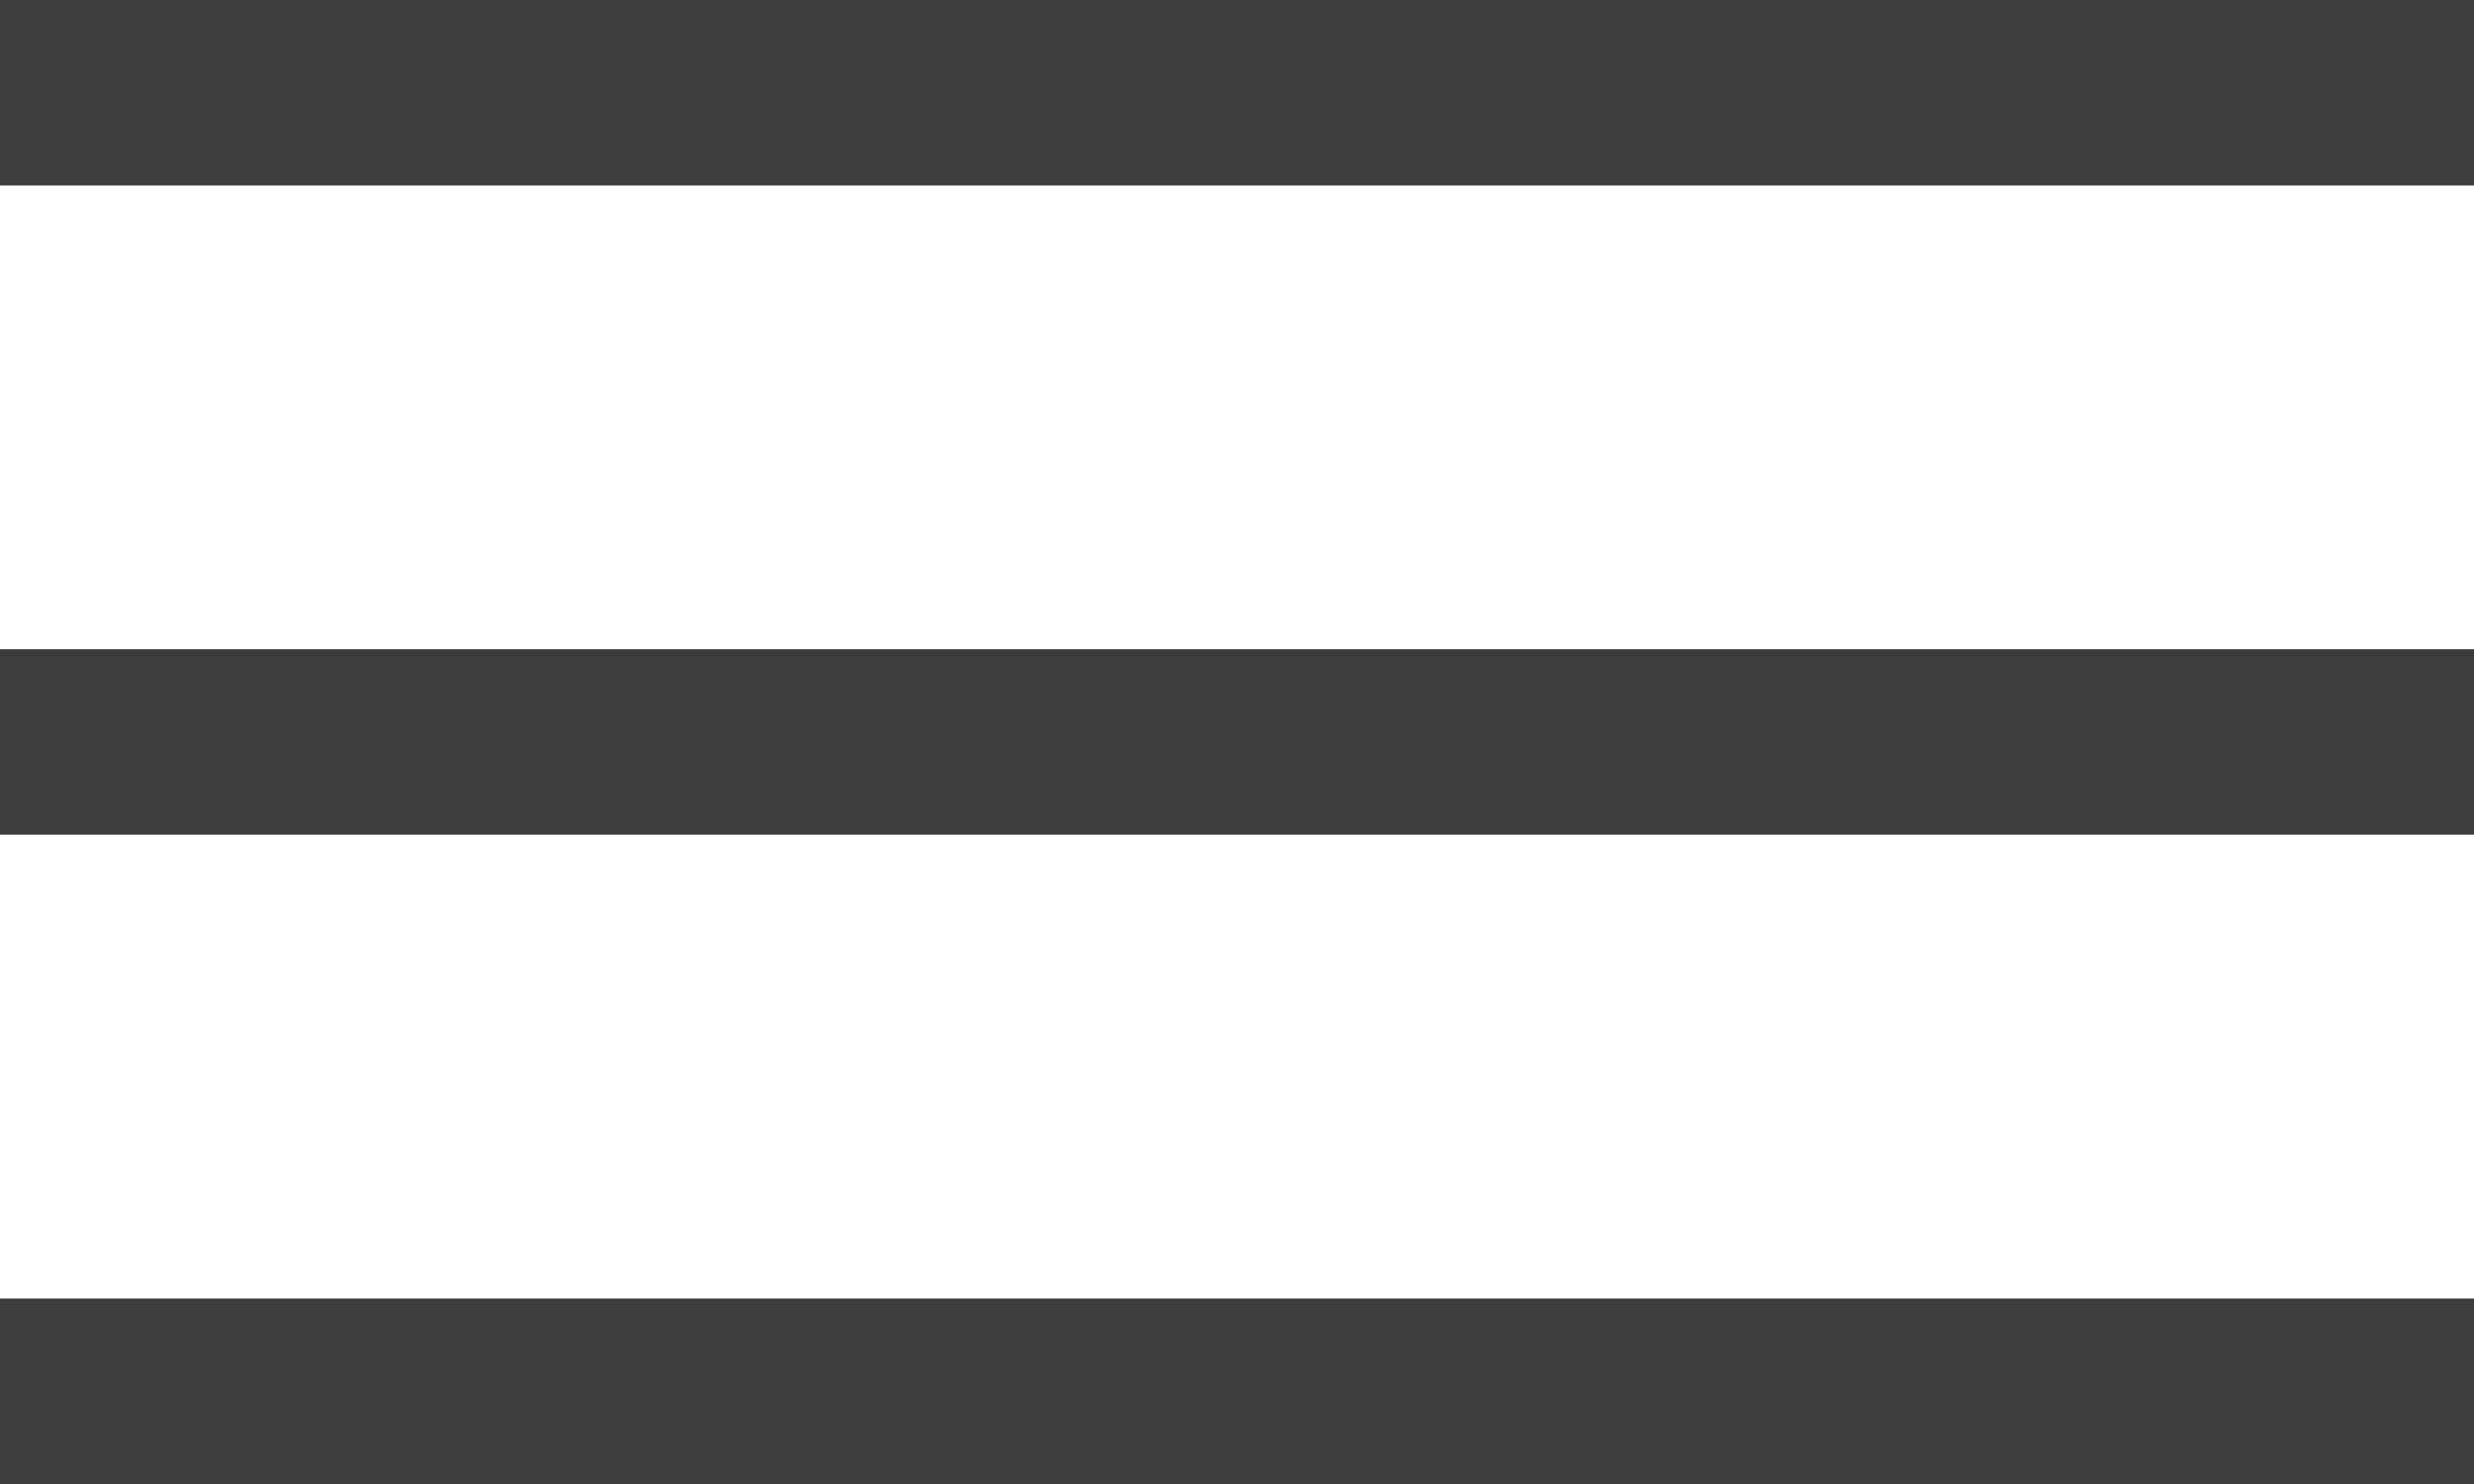 <svg width="25" height="15" viewBox="0 0 25 15" fill="none" xmlns="http://www.w3.org/2000/svg">
<rect width="25" height="1.875" fill="#3D3D3D"/>
<rect y="6.562" width="25" height="1.875" fill="#3D3D3D"/>
<rect y="13.125" width="25" height="1.875" fill="#3D3D3D"/>
</svg>
